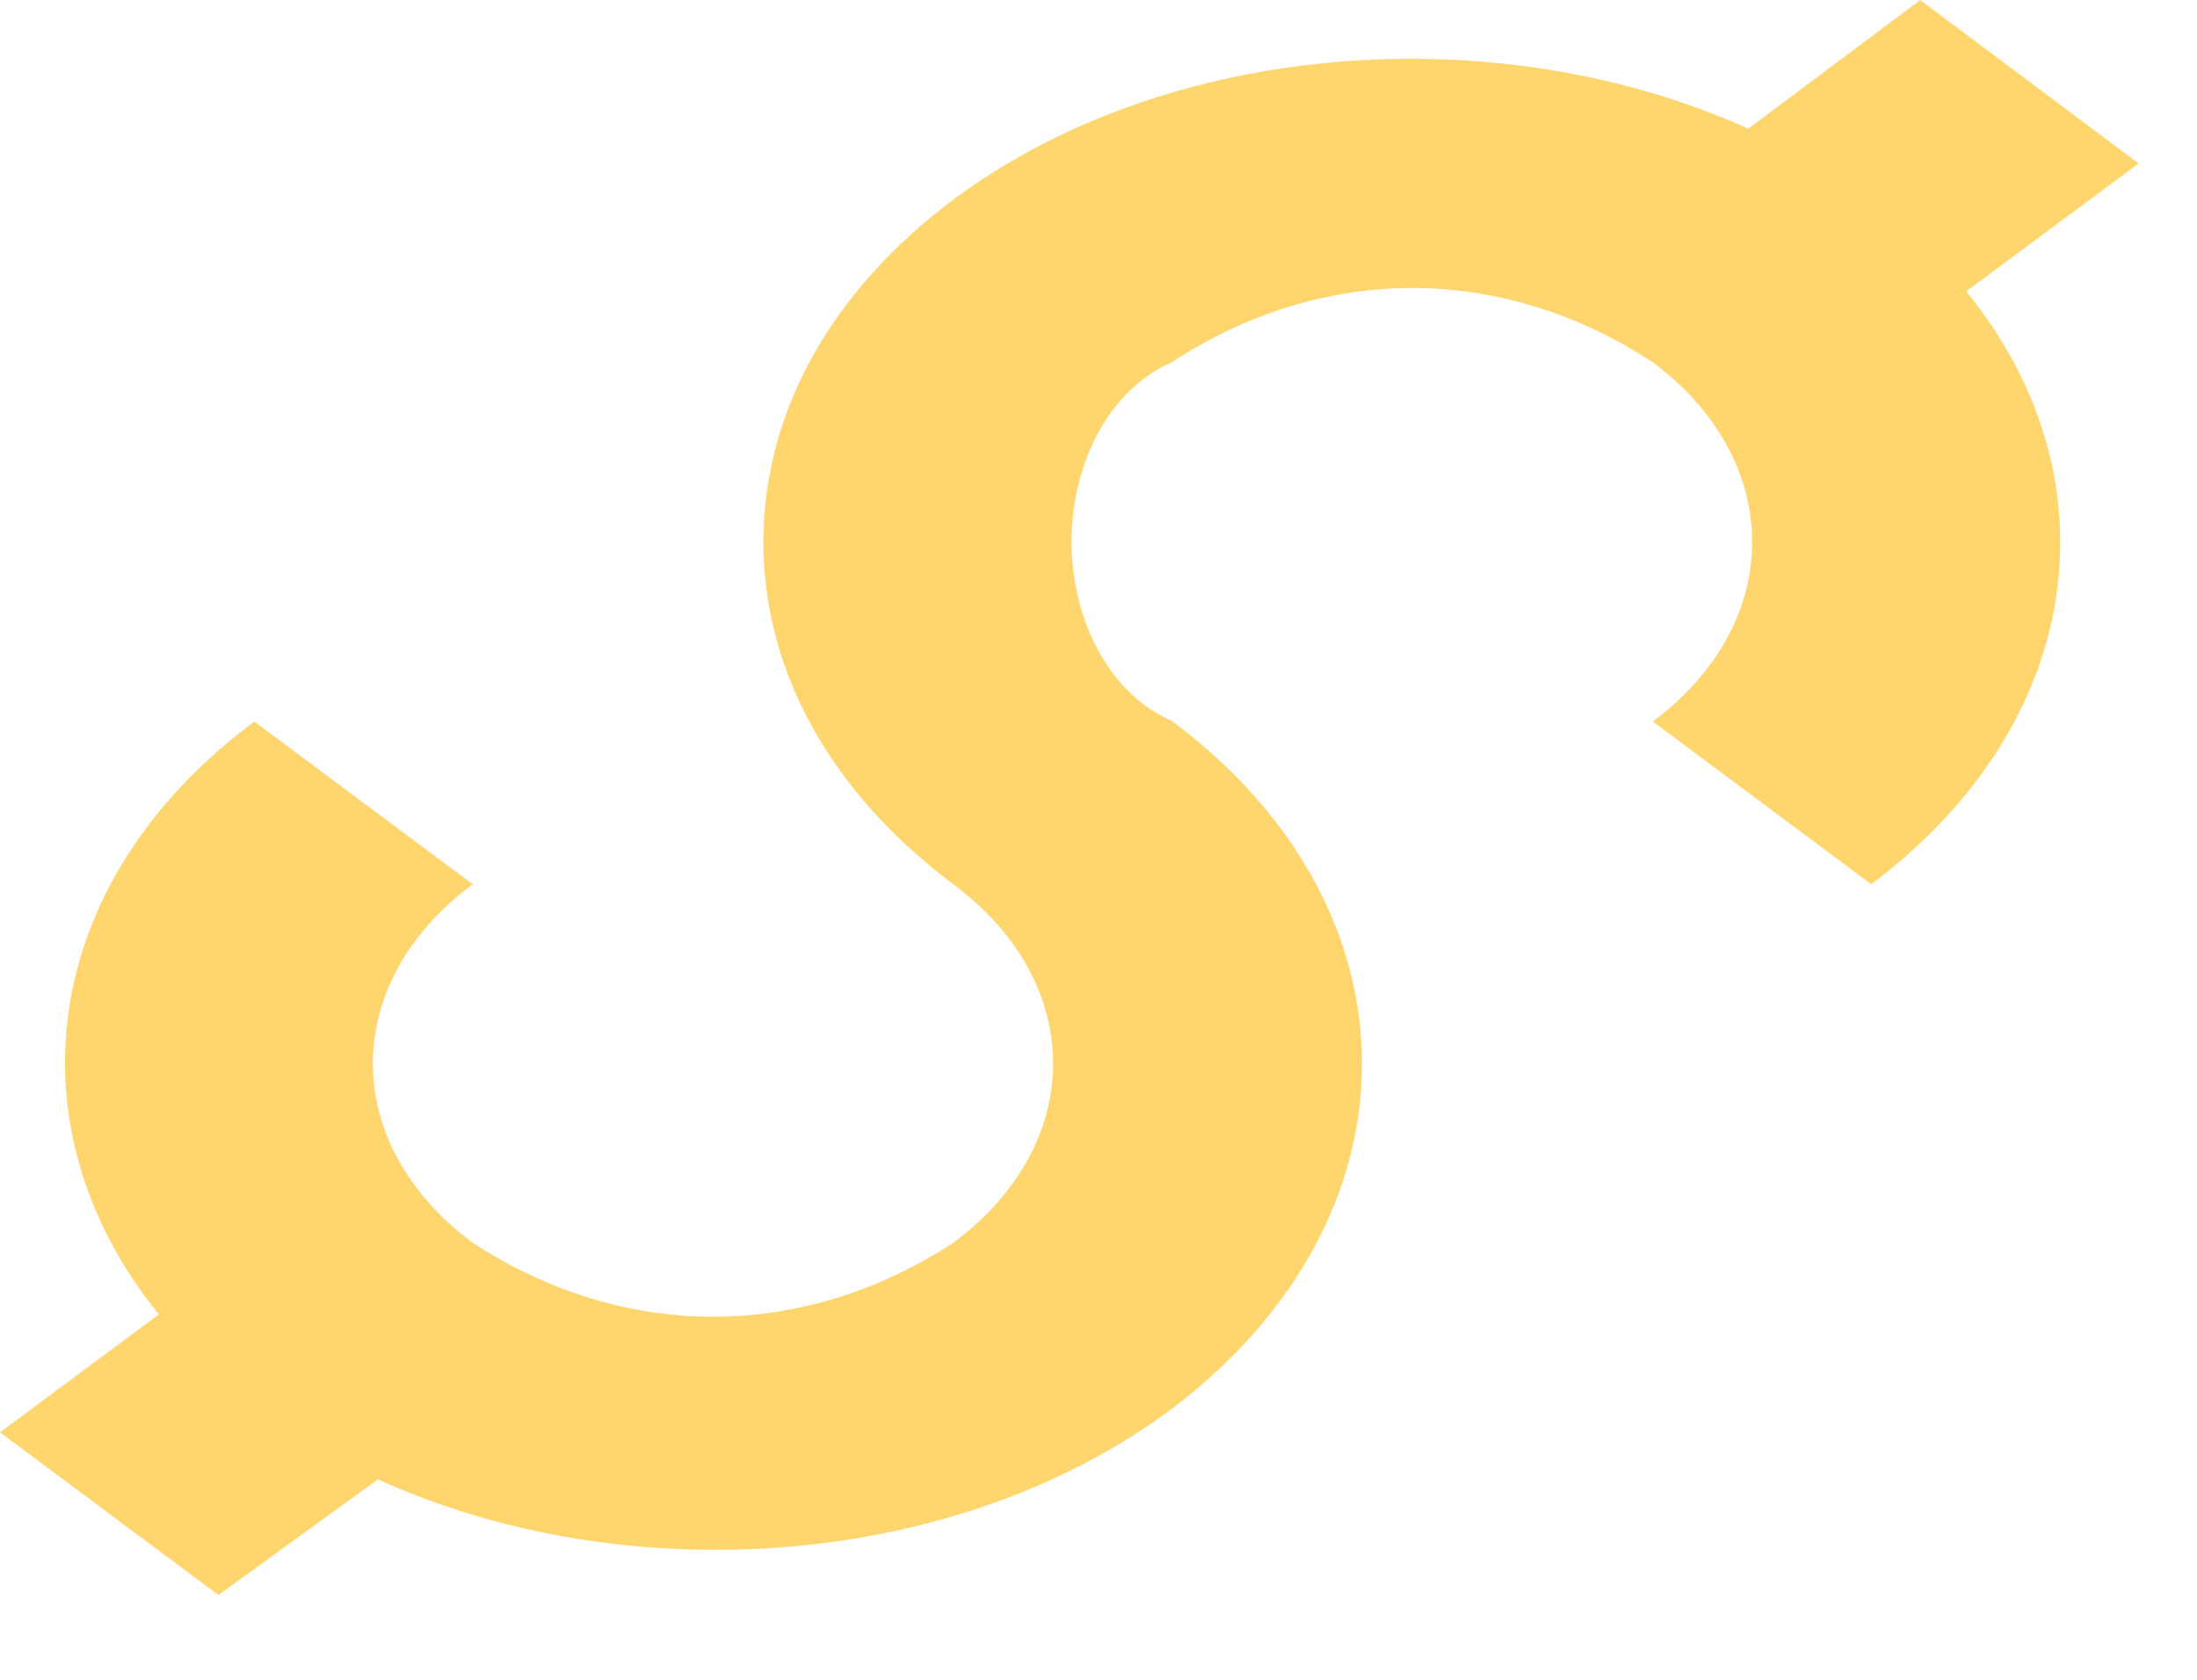 <?xml version="1.0" encoding="utf-8"?>
<svg xmlns="http://www.w3.org/2000/svg" fill="none" height="100%" overflow="visible" preserveAspectRatio="none" style="display: block;" viewBox="0 0 17 13" width="100%">
<path d="M9.066 5.578C8.841 5.482 8.644 5.296 8.505 5.047C8.366 4.798 8.292 4.498 8.292 4.191C8.292 3.884 8.366 3.585 8.505 3.336C8.644 3.087 8.841 2.901 9.066 2.804C9.643 2.426 10.281 2.229 10.928 2.229C11.574 2.229 12.212 2.426 12.789 2.804C13.814 3.568 13.814 4.821 12.789 5.584L14.479 6.843C16.142 5.596 16.387 3.693 15.214 2.255L16.548 1.265L14.858 0L13.528 0.996C11.597 0.125 9.043 0.304 7.376 1.545C6.429 2.255 5.907 3.192 5.907 4.194C5.907 5.197 6.429 6.133 7.376 6.843C8.406 7.607 8.406 8.854 7.376 9.618C6.8 9.994 6.163 10.19 5.517 10.19C4.871 10.19 4.234 9.994 3.658 9.618C2.628 8.854 2.628 7.607 3.658 6.843L1.968 5.584C0.3 6.825 0.06 8.729 1.229 10.172L0 11.085L1.69 12.344L2.924 11.449C4.854 12.326 7.404 12.147 9.071 10.9C11.029 9.415 11.029 7.04 9.066 5.578Z" fill="#FFD66E" id="Vector"/>
</svg>